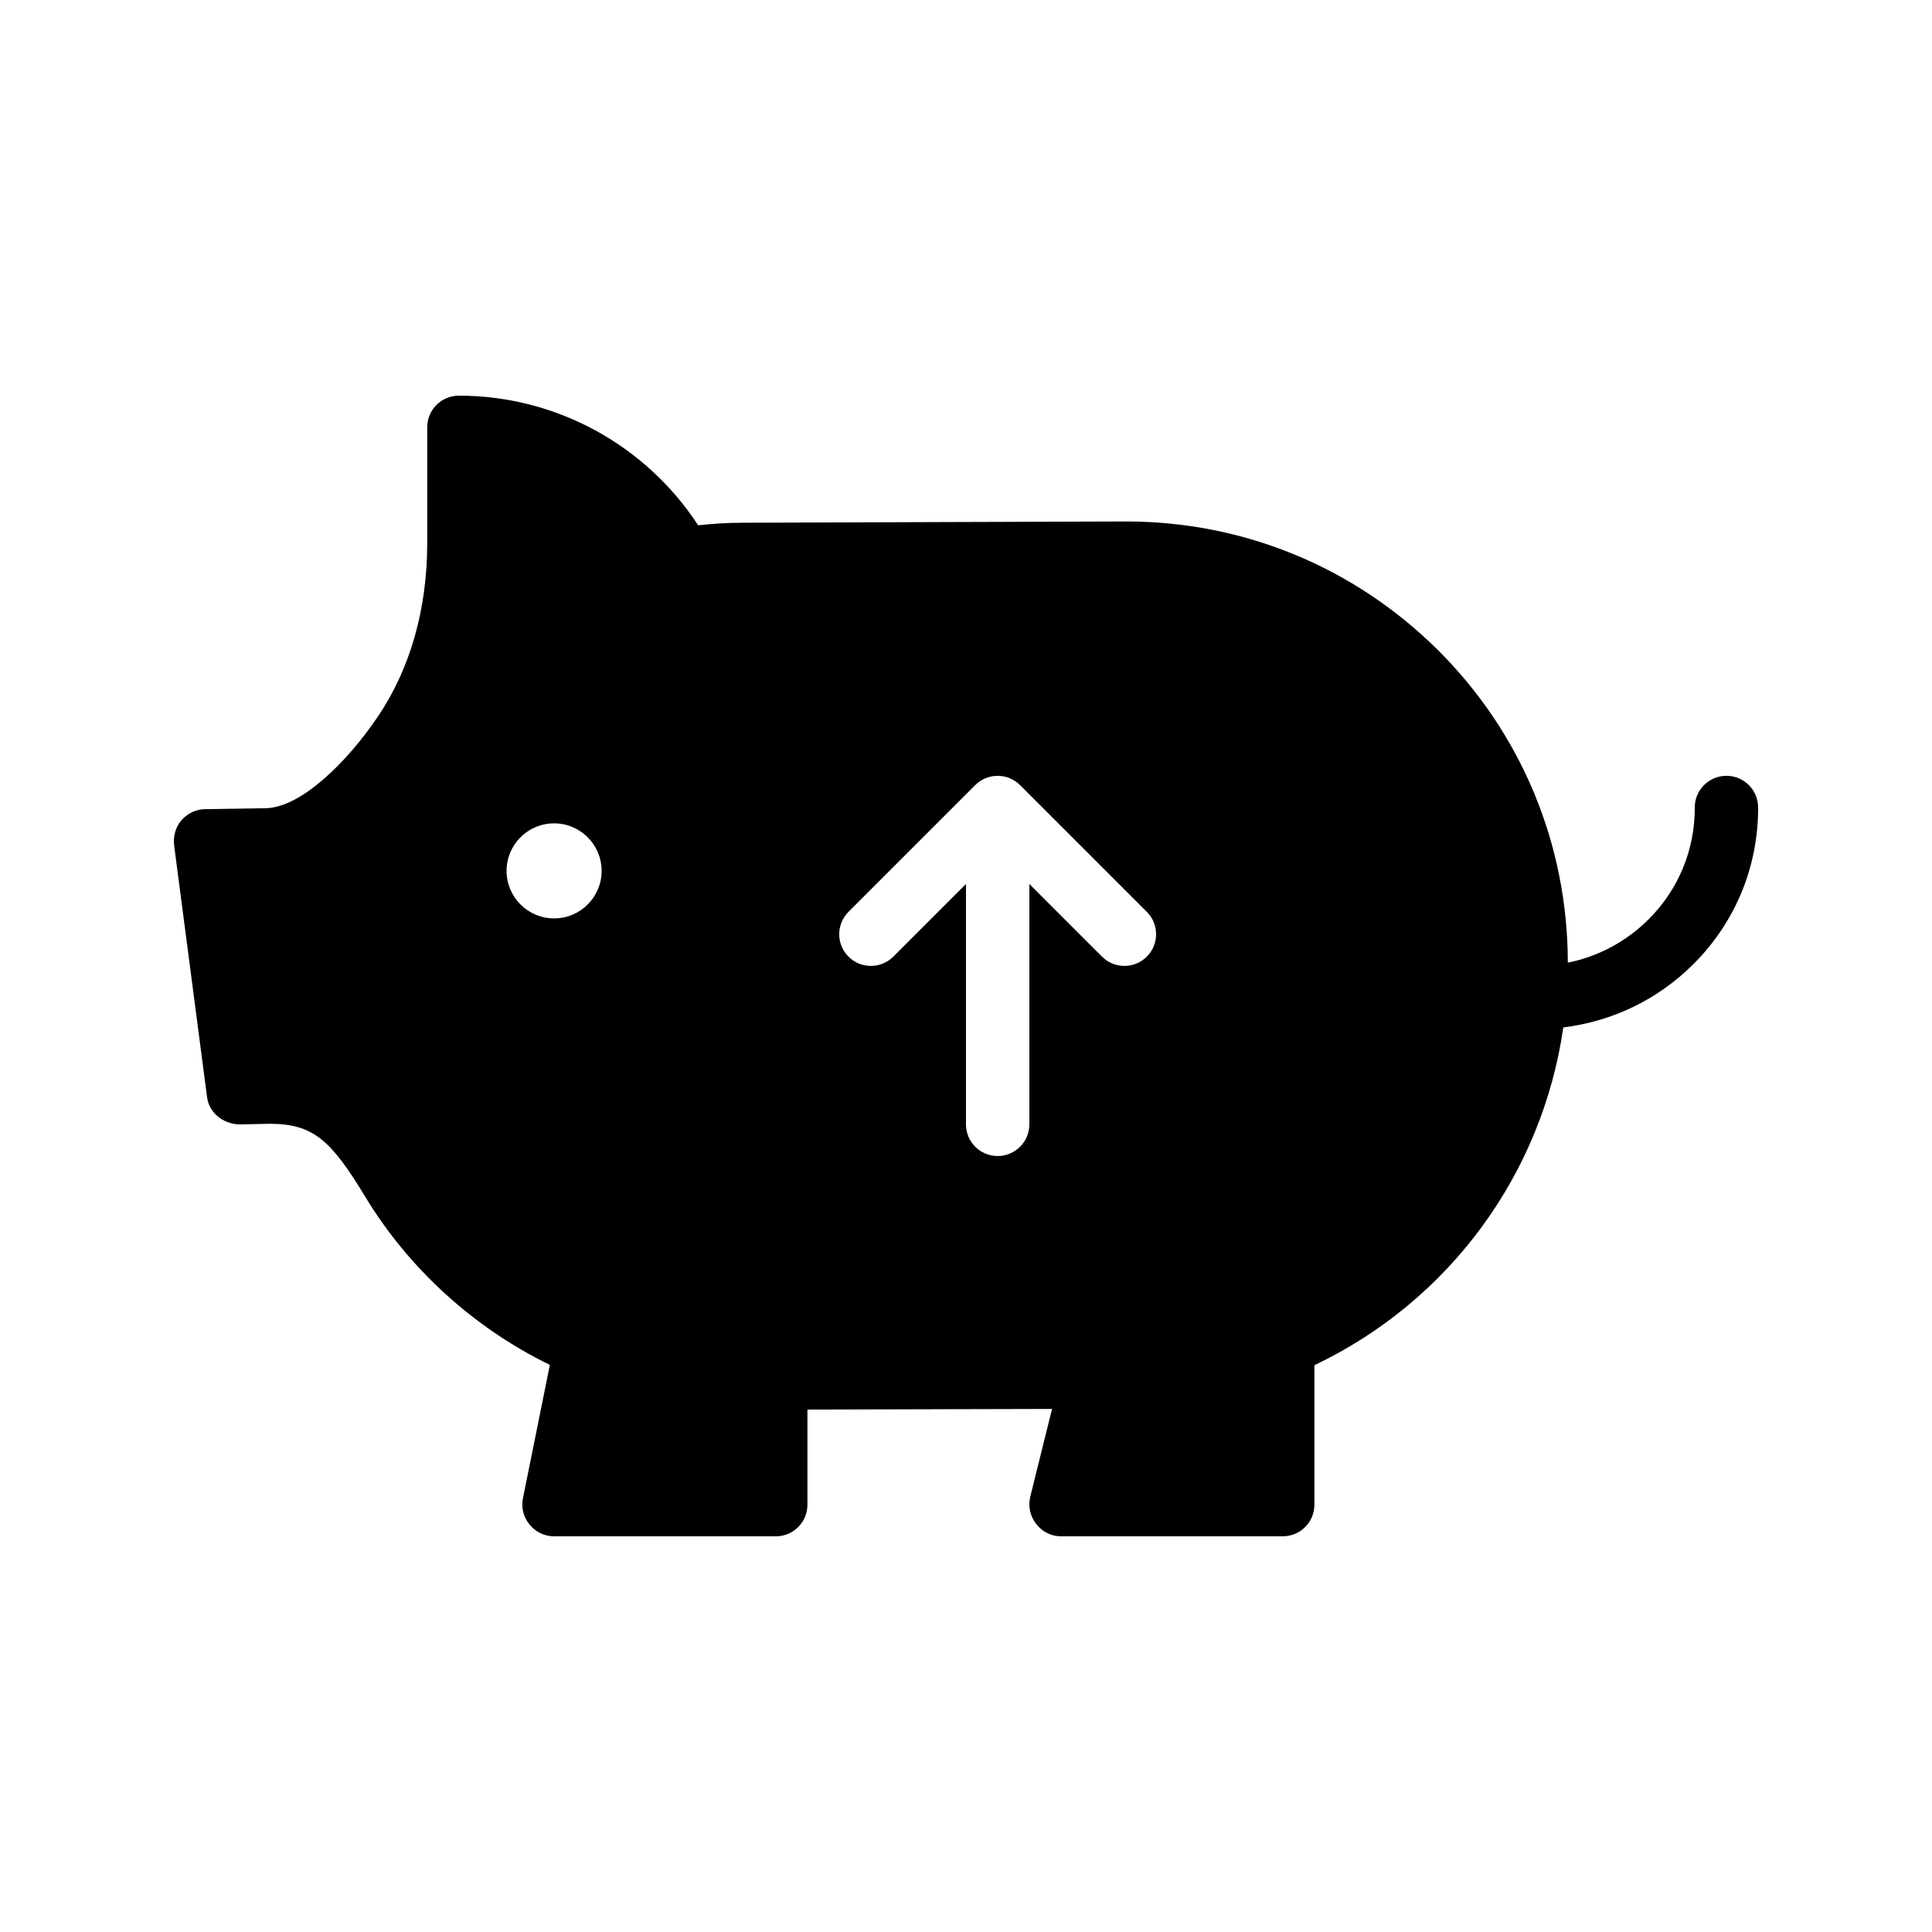 <?xml version="1.0" encoding="UTF-8"?>
<!-- Uploaded to: ICON Repo, www.iconrepo.com, Generator: ICON Repo Mixer Tools -->
<svg fill="#000000" width="800px" height="800px" version="1.1" viewBox="144 144 512 512" xmlns="http://www.w3.org/2000/svg">
 <path d="m609.92 357.96c-0.02-4.625-3.777-8.363-8.398-8.363h-0.031c-4.641 0.016-8.383 3.797-8.363 8.43 0.047 11.16-4.289 21.664-12.203 29.578-5.93 5.926-13.348 9.871-21.43 11.512-0.055-31.324-12.215-60.715-34.418-82.832-22.168-22-51.473-34.09-82.625-34.09h-0.504l-101.18 0.336c-3.863 0-7.809 0.254-11.754 0.672-13.938-21.332-37.703-34.348-63.395-34.348-4.617 0-8.398 3.695-8.398 8.398v30.648c0 17.551-4.535 33.504-13.266 46.266-8.145 12.008-20.402 24.016-29.723 24.016l-15.871 0.254c-2.352 0-4.617 1.09-6.215 2.856-1.594 1.848-2.266 4.199-2.016 6.633l8.734 66.754c0.504 4.199 4.199 7.137 8.48 7.305l7.977-0.168h0.168c11.672 0 16.289 4.535 25.191 19.145 11.586 19.23 28.887 34.93 49.039 44.754l-7.137 35.352c-0.504 2.519 0.168 5.039 1.762 6.969 1.594 1.93 3.945 3.106 6.461 3.106h58.777c4.703 0 8.398-3.777 8.398-8.398v-25.191l64.824-0.168-5.793 23.344c-0.586 2.519 0 5.121 1.594 7.137 1.598 2.102 4.031 3.277 6.551 3.277h58.777c4.703 0 8.398-3.777 8.398-8.398v-36.945c35.91-17.109 60.383-50.789 65.961-89.523 13.047-1.602 25.109-7.402 34.508-16.797 11.105-11.102 17.184-25.844 17.117-41.516zm-319.08 29.426c-6.957 0-12.594-5.641-12.594-12.594 0-6.957 5.641-12.594 12.594-12.594 6.957 0 12.594 5.641 12.594 12.594s-5.637 12.594-12.594 12.594zm157.08 10.133c-1.641 1.641-3.789 2.461-5.938 2.461-2.148 0-4.297-0.82-5.938-2.461l-19.254-19.254v63.699c0 4.641-3.758 8.398-8.398 8.398-4.637 0-8.398-3.754-8.398-8.398v-63.699l-19.254 19.254c-3.281 3.281-8.594 3.281-11.875 0s-3.281-8.594 0-11.875l33.582-33.582c0.777-0.777 1.707-1.391 2.734-1.82 2.051-0.848 4.363-0.848 6.414 0 1.031 0.426 1.961 1.043 2.734 1.82l33.582 33.582c3.289 3.281 3.289 8.594 0.008 11.875z"/>
</svg>